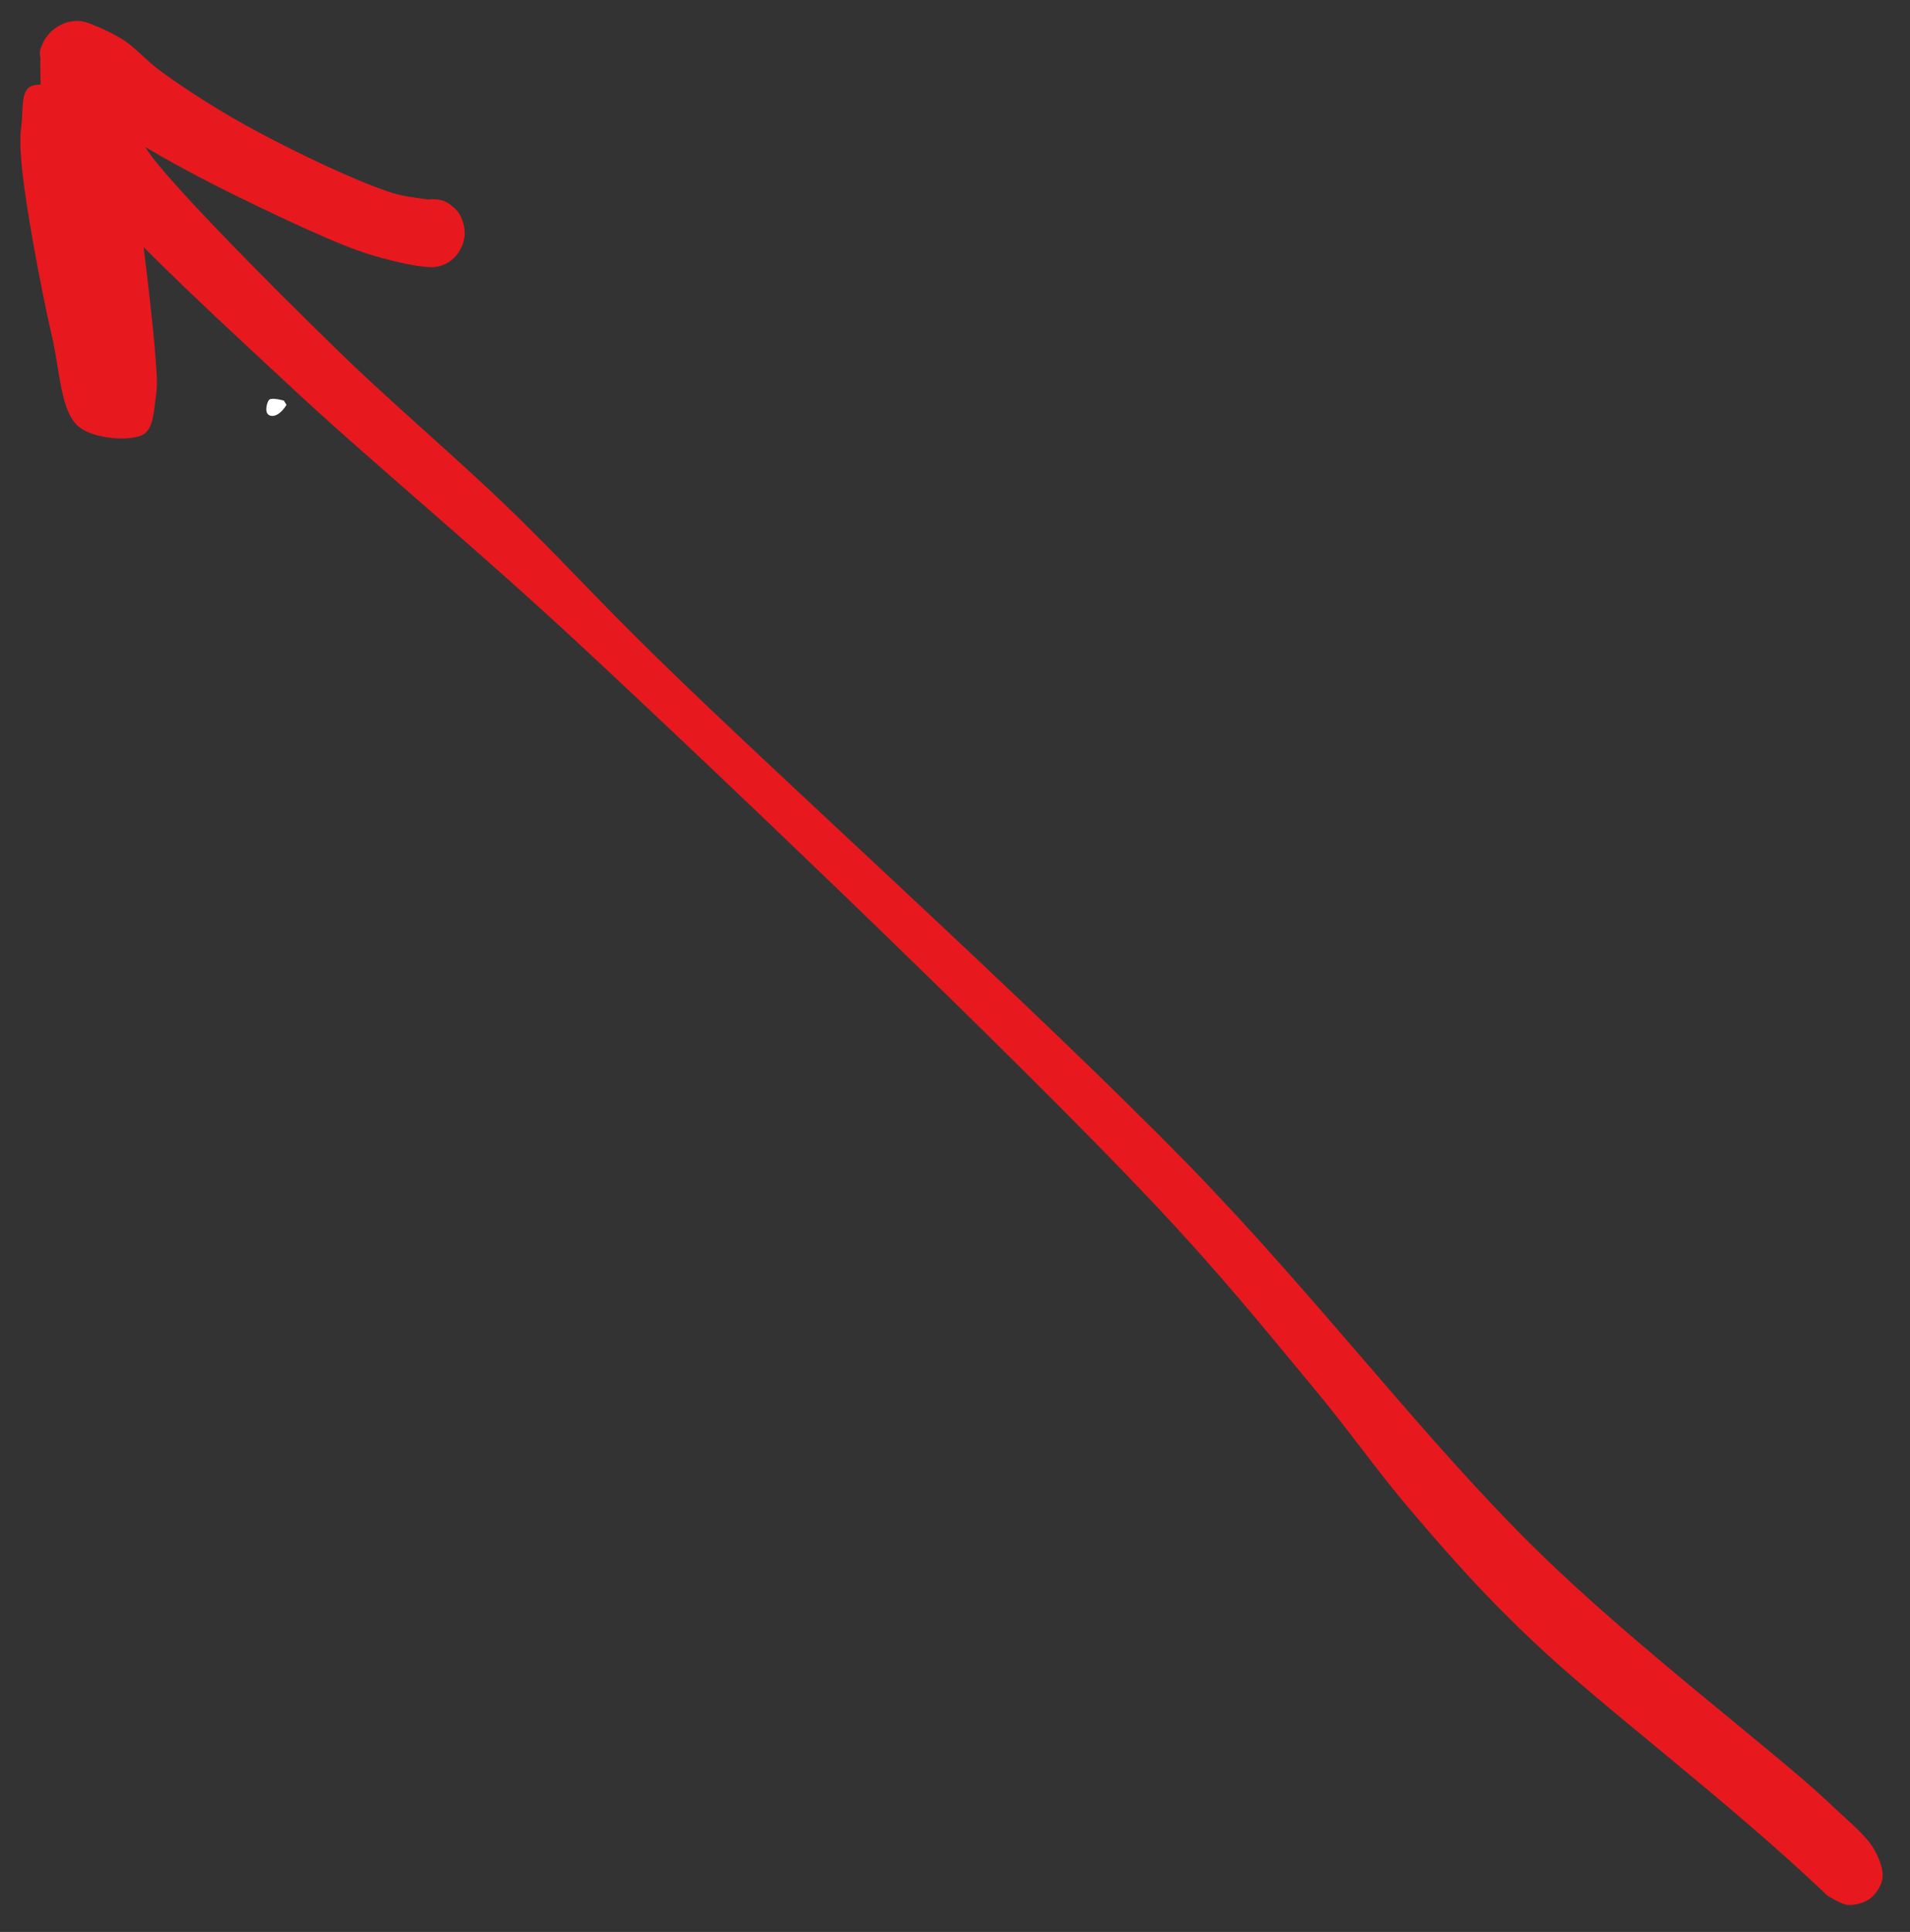 <svg xmlns="http://www.w3.org/2000/svg" xmlns:xlink="http://www.w3.org/1999/xlink" width="358" zoomAndPan="magnify" viewBox="0 0 268.5 271.5" height="362" preserveAspectRatio="xMidYMid meet" version="1.0"><rect x="0" y="0" width="268.5" height="271.5" fill="#333333" stroke="none"/><defs><clipPath id="007abe8021"><path d="M 2.242 2.246 L 264.711 2.246 L 264.711 268 L 2.242 268 Z M 2.242 2.246 " clip-rule="nonzero"/></clipPath><clipPath id="2290125f5b"><path d="M 256.848 266.355 C 243.148 253.258 225.031 239.707 215.824 230.949 C 208.859 224.434 203.996 218.895 198.68 212.684 C 193.59 206.77 189.773 201.152 184.383 194.715 C 177.719 186.707 171.879 179.367 161.699 168.59 C 143.434 149.273 104.43 111.918 81.824 90.883 C 65.801 75.984 51.953 64.758 39.902 53.453 C 30.395 44.621 20.66 35.637 14.898 29.125 C 11.453 25.156 6.738 20.965 7.262 18.867 C 7.637 17.445 11.68 15.723 12.875 16.473 C 14.449 17.371 13.176 23.211 13.773 27.777 C 14.898 34.887 21.934 51.207 19.539 54.875 C 18.414 56.672 14.824 57.645 12.949 56.449 C 8.012 53.078 5.391 14 5.688 8.086 C 5.688 6.816 5.84 6.441 6.215 5.691 C 6.586 5.02 7.188 4.344 7.859 3.895 C 8.535 3.445 9.359 3.07 10.18 2.996 C 10.93 2.848 11.828 2.996 12.578 3.297 C 13.324 3.52 14.074 3.969 14.598 4.645 C 15.273 5.469 16.168 7.938 15.945 8.012 C 15.645 8.238 11.453 3.672 11.754 3.223 C 12.051 2.922 15.273 4.344 16.992 5.395 C 19.016 6.59 20.438 8.461 22.832 10.184 C 26.352 12.73 31.367 15.949 36.309 18.566 C 41.922 21.562 49.559 25.23 54.648 26.953 C 58.094 28.148 61.91 27.777 63.633 29.047 C 64.605 29.723 64.98 30.77 65.203 31.668 C 65.43 32.641 65.352 33.84 64.828 34.812 C 64.23 35.859 62.508 37.285 61.234 37.508 C 59.887 37.734 57.793 37.059 56.895 36.086 C 55.996 35.039 55.547 32.867 55.695 31.668 C 55.848 30.621 56.445 29.574 57.27 28.973 C 58.316 28.301 60.488 27.777 61.762 28.074 C 62.809 28.227 63.707 28.973 64.305 29.797 C 64.902 30.547 65.277 31.742 65.277 32.719 C 65.277 33.691 64.902 34.887 64.305 35.711 C 63.707 36.461 62.883 37.133 61.684 37.434 C 59.812 37.809 56.445 36.984 53.602 36.234 C 50.23 35.336 47.086 33.988 42.746 32.043 C 35.859 28.898 23.43 22.984 16.77 18.27 C 12.051 14.977 6.363 10.484 5.688 8.086 C 5.391 7.188 5.84 6.441 6.215 5.691 C 6.586 5.02 7.188 4.344 7.859 3.895 C 8.535 3.445 9.359 3.07 10.18 2.996 C 10.93 2.848 11.828 2.996 12.578 3.297 C 13.324 3.52 14.074 4.047 14.598 4.645 C 15.121 5.242 15.348 5.543 15.797 6.816 C 17.516 12.055 21.336 42.523 21.859 50.309 C 22.082 53.078 22.16 54.277 21.859 56.074 C 21.633 57.797 21.559 60.117 20.211 61.016 C 18.492 62.062 13.25 61.762 11.078 59.965 C 8.461 57.797 8.461 52.105 7.262 47.09 C 5.688 40.277 3.367 27.777 2.996 22.535 C 2.77 19.992 2.844 18.793 3.07 16.996 C 3.219 15.348 2.996 12.953 4.191 12.207 C 5.988 11.082 12.801 13.328 15.273 14.676 C 16.844 15.5 17.594 16.547 18.566 17.746 C 19.688 19.094 19.988 20.289 21.633 22.387 C 25.754 27.625 37.73 39.754 46.113 47.914 C 54.273 56 63.258 63.484 71.191 71.121 C 78.68 78.309 83.172 83.473 92.527 92.605 C 109.82 109.523 145.23 141.34 167.164 163.797 C 185.652 182.812 200.254 202.426 216.273 218.07 C 229.973 231.473 248.984 245.77 256.695 252.957 C 259.992 256.102 262.16 257.746 263.434 259.844 C 264.258 261.34 264.781 262.762 264.633 263.961 C 264.484 265.008 263.734 266.133 262.91 266.805 C 262.086 267.406 260.812 267.777 259.766 267.703 C 258.793 267.629 256.848 266.355 256.848 266.355 " clip-rule="nonzero"/></clipPath><clipPath id="1b0213dbbf"><path d="M 37.418 56.02 L 40.285 56.02 L 40.285 58.453 L 37.418 58.453 Z M 37.418 56.02 " clip-rule="nonzero"/></clipPath><clipPath id="2f95784973"><path d="M 40.273 56.898 C 39.004 58.918 37.805 58.543 37.578 58.094 C 37.281 57.719 37.504 56.449 37.879 56.148 C 38.328 55.848 39.902 56.297 39.902 56.297 " clip-rule="nonzero"/></clipPath></defs><g clip-path="url(#007abe8021)"><g clip-path="url(#2290125f5b)"><path fill="#e7191f" d="M 0 0.004 L 267.703 0.004 L 267.703 270.695 L 0 270.695 Z M 0 0.004 " fill-opacity="1" fill-rule="nonzero"/></g></g><g clip-path="url(#1b0213dbbf)"><g clip-path="url(#2f95784973)"><path fill="#ffffff" d="M 34.586 53.152 L 43.352 53.152 L 43.352 61.688 L 34.586 61.688 Z M 34.586 53.152 " fill-opacity="1" fill-rule="nonzero"/></g></g></svg>